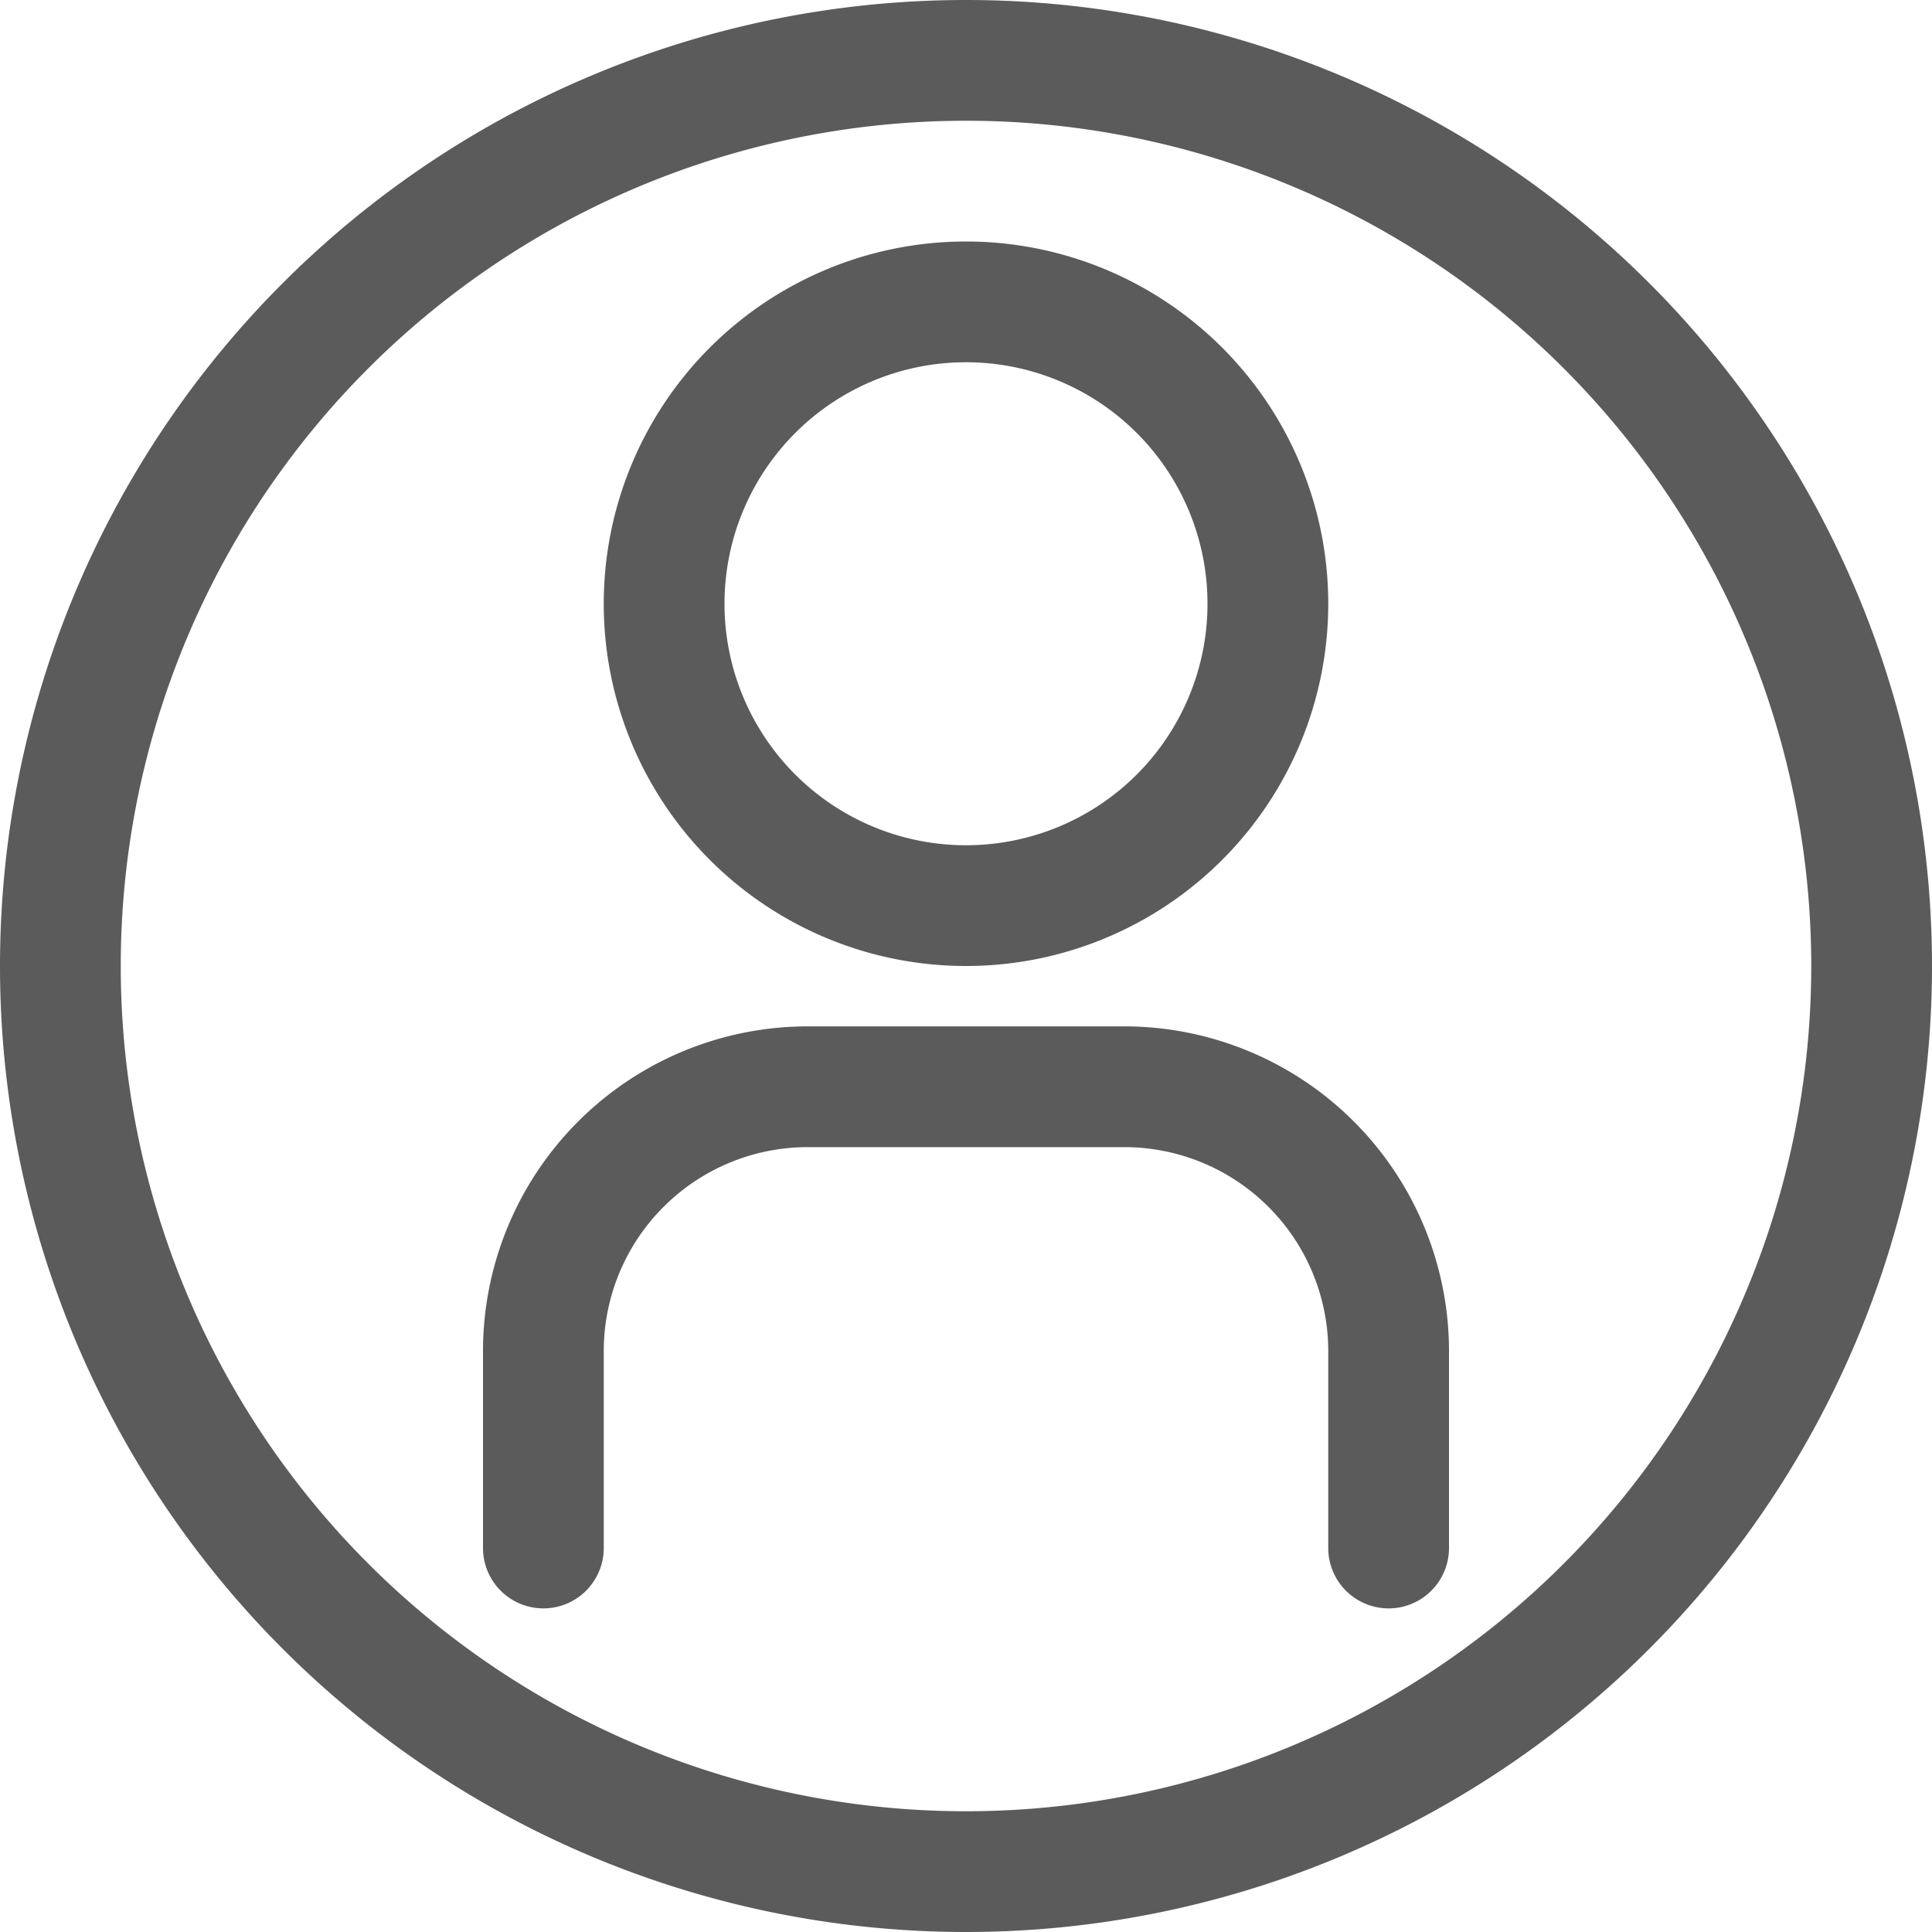 <svg xmlns="http://www.w3.org/2000/svg" width="16" height="16"><g fill="none" fill-rule="evenodd"><path d="M0 0h16v16H0z"/><path fill="#333333" fill-opacity=".8" d="M8 1a7 7 0 110 14A7 7 0 018 1zm0-1a8 8 0 100 16A8 8 0 008 0z"/><path fill="#333333" fill-opacity=".8" d="M8 3a2 2 0 110 4 2 2 0 010-4zm0-1a3 3 0 100 6 3 3 0 000-6zM5 12.82v-1.64A1.69 1.69 0 016.682 9.5H9.32A1.69 1.69 0 0111 11.182v1.638a.5.5 0 101 0v-1.64A2.69 2.69 0 009.322 8.5H6.68A2.69 2.69 0 004 11.178v1.642a.5.5 0 101 0z"/></g></svg>